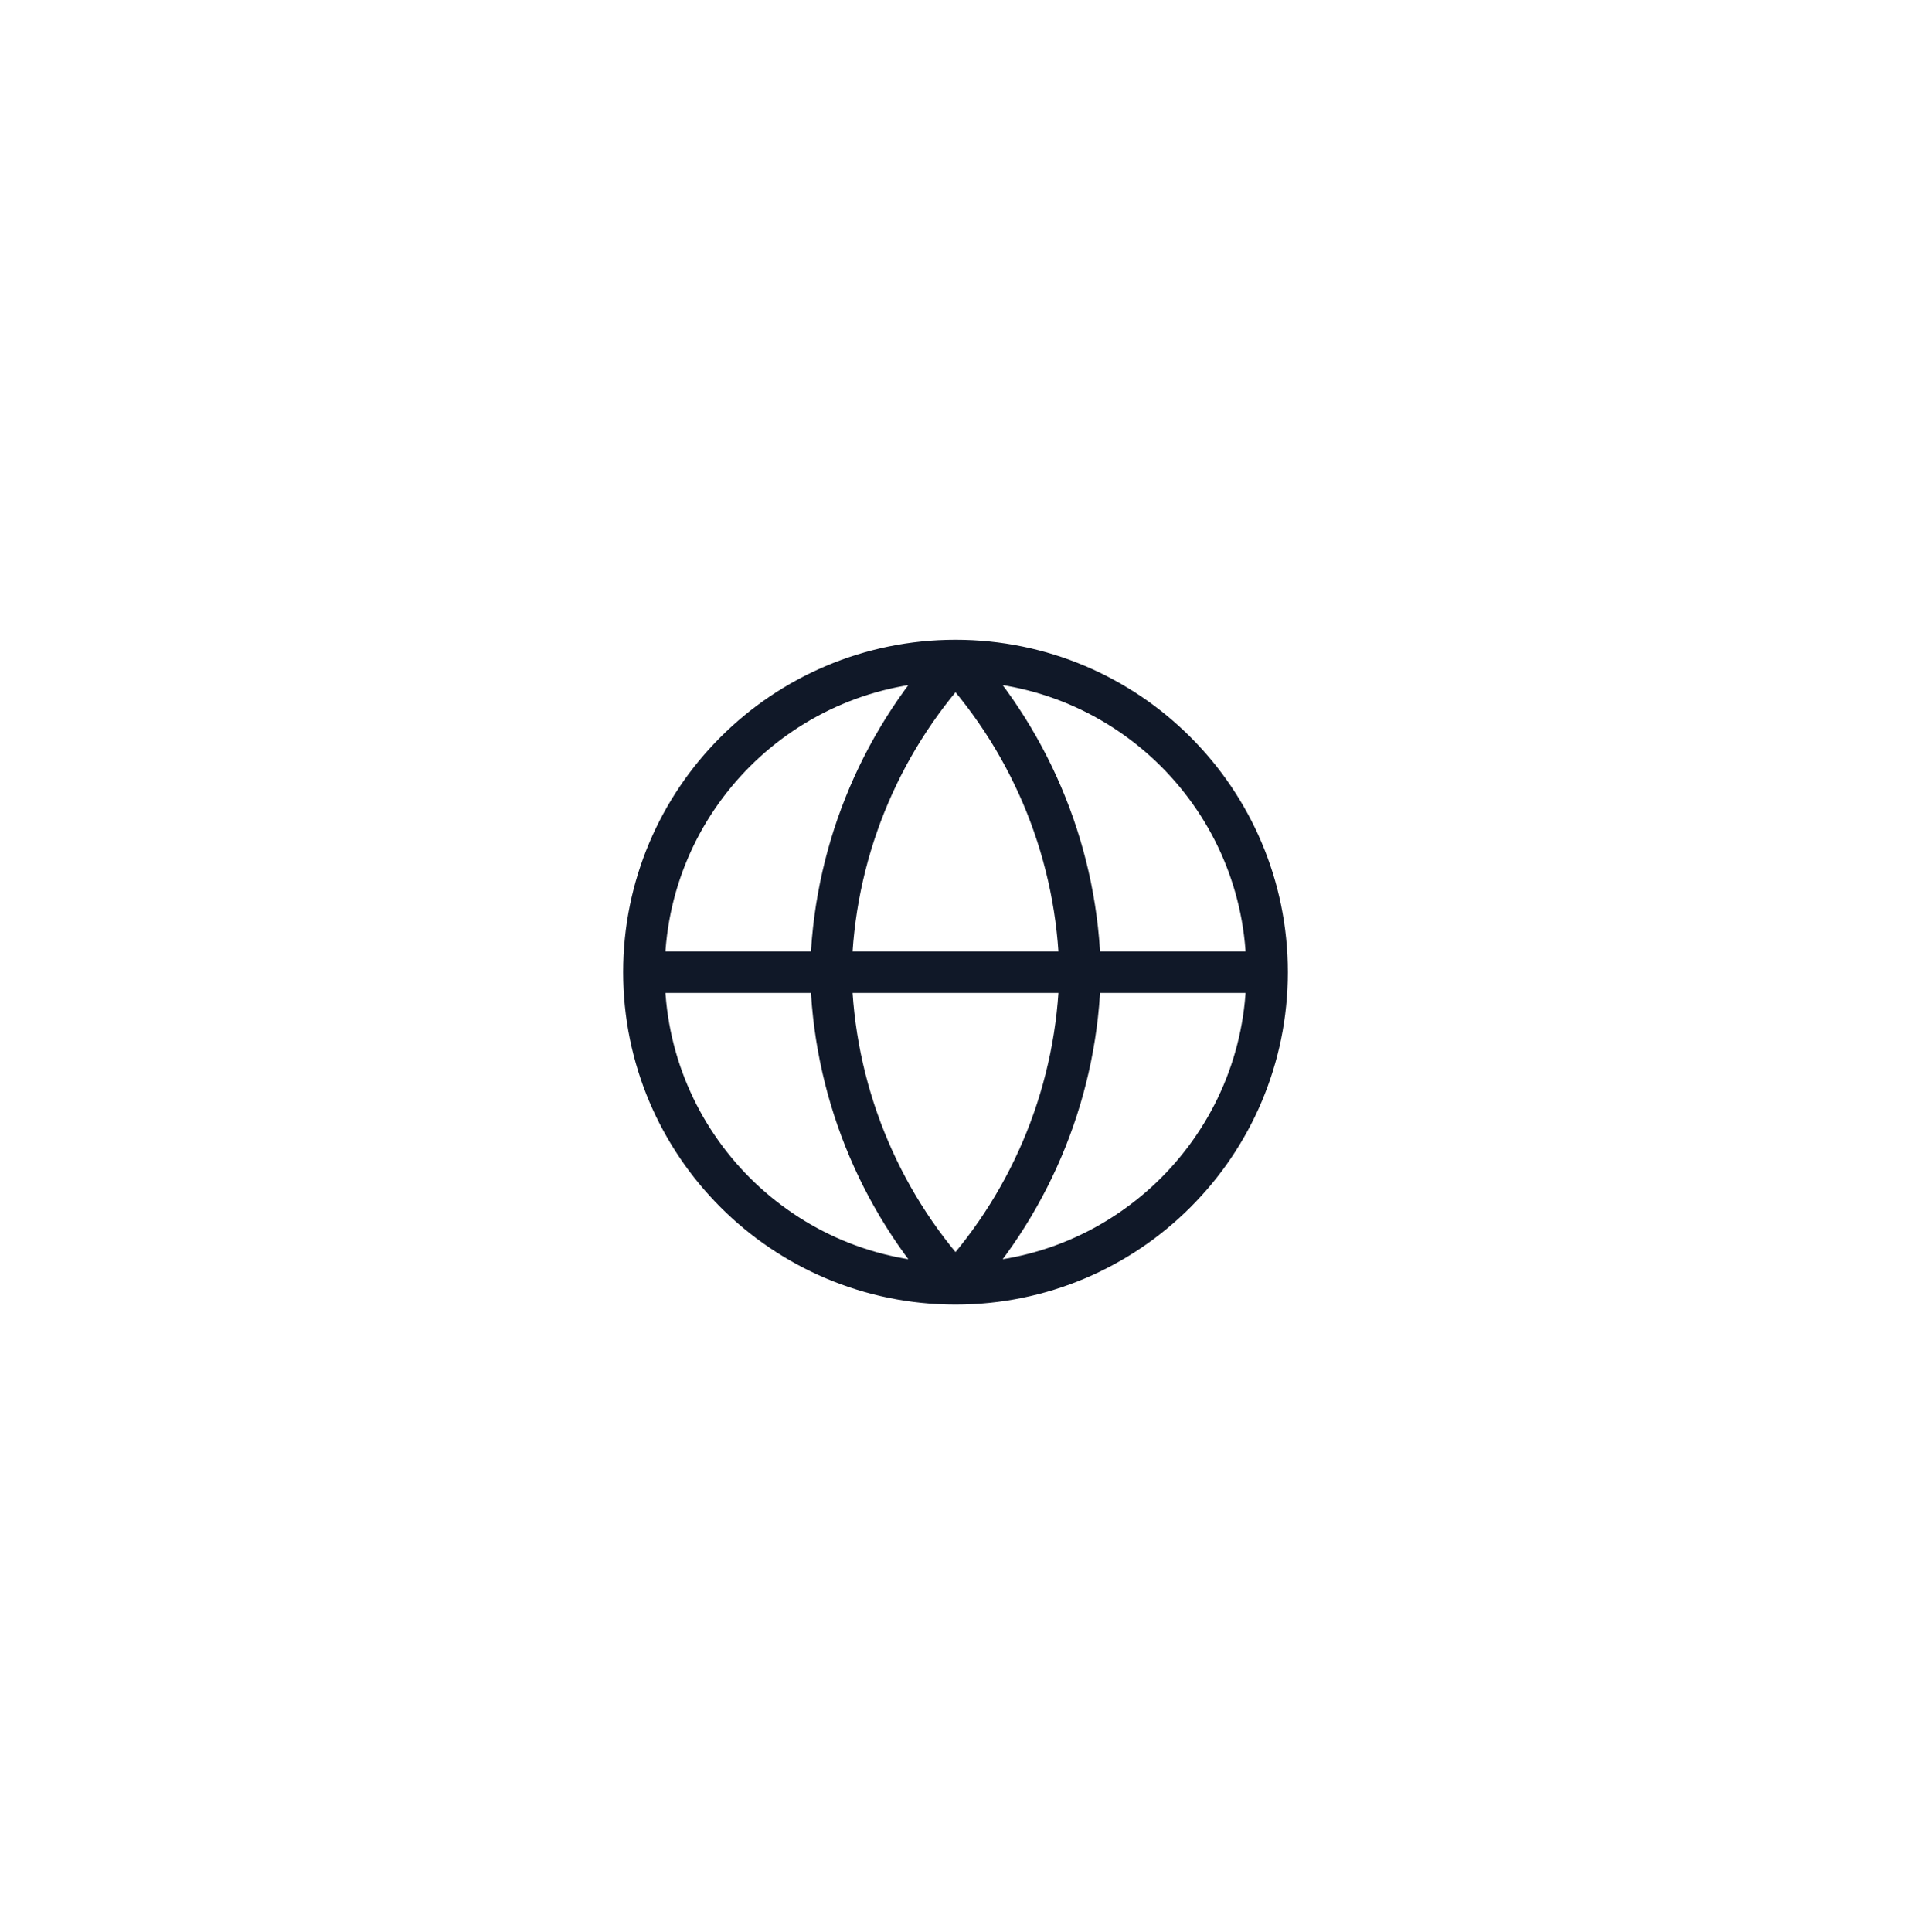 <svg width="92" height="93" viewBox="0 0 92 93" fill="none" xmlns="http://www.w3.org/2000/svg">
<g filter="url(#filter0_d_36_9260)">
<rect x="9" y="5.794" width="74" height="74" rx="37" fill="white"/>
<path d="M61 42.794C61 51.078 54.284 57.794 46 57.794M61 42.794C61 34.51 54.284 27.794 46 27.794M61 42.794H31M46 57.794C37.716 57.794 31 51.078 31 42.794M46 57.794C49.752 53.686 51.884 48.356 52 42.794C51.884 37.232 49.752 31.901 46 27.794M46 57.794C42.248 53.686 40.116 48.356 40 42.794C40.116 37.232 42.248 31.901 46 27.794M31 42.794C31 34.51 37.716 27.794 46 27.794" stroke="#101828" stroke-width="2" stroke-linecap="round" stroke-linejoin="round"/>
</g>
<defs>
<filter id="filter0_d_36_9260" x="0" y="0.794" width="92" height="92" filterUnits="userSpaceOnUse" color-interpolation-filters="sRGB">
<feFlood flood-opacity="0" result="BackgroundImageFix"/>
<feColorMatrix in="SourceAlpha" type="matrix" values="0 0 0 0 0 0 0 0 0 0 0 0 0 0 0 0 0 0 127 0" result="hardAlpha"/>
<feOffset dy="4"/>
<feGaussianBlur stdDeviation="4.5"/>
<feComposite in2="hardAlpha" operator="out"/>
<feColorMatrix type="matrix" values="0 0 0 0 0 0 0 0 0 0 0 0 0 0 0 0 0 0 0.05 0"/>
<feBlend mode="normal" in2="BackgroundImageFix" result="effect1_dropShadow_36_9260"/>
<feBlend mode="normal" in="SourceGraphic" in2="effect1_dropShadow_36_9260" result="shape"/>
</filter>
</defs>
</svg>
